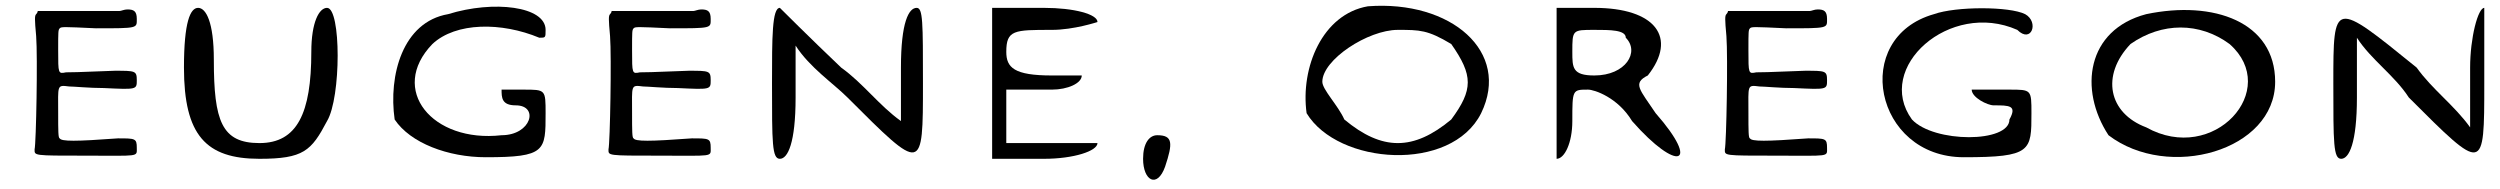 <?xml version='1.0' encoding='utf-8'?>
<svg xmlns="http://www.w3.org/2000/svg" xmlns:xlink="http://www.w3.org/1999/xlink" width="159px" height="12px" viewBox="0 0 1590 120" version="1.1">
<defs>
<path id="gl2342" d="M 76 7 C 76 7 64 7 50 7 C 42 7 33 7 24 7 C 24 7 24 8 23 9 C 22 10 22 12 23 23 C 24 36 23 91 22 95 C 22 99 21 99 54 99 C 89 99 87 100 87 94 C 87 88 86 88 75 88 C 48 90 39 90 38 88 C 37 88 37 83 37 72 C 37 54 36 54 44 55 C 47 55 57 56 66 56 C 87 57 87 57 87 51 C 87 45 86 45 73 45 C 48 46 45 46 42 46 C 37 47 37 47 37 32 C 37 20 37 19 38 18 C 39 17 40 17 61 18 C 88 18 87 18 87 12 C 87 7 85 6 81 6 C 79 6 77 7 76 7 z" fill="black"/><!-- width=93 height=106 -->
<path id="gl2343" d="M 0 38 C 0 81 14 96 48 96 C 76 96 81 91 91 72 C 100 57 100 0 91 0 C 86 0 81 9 81 28 C 81 67 72 86 48 86 C 24 86 19 72 19 33 C 19 9 14 0 9 0 C 4 0 0 9 0 38 z" fill="black"/><!-- width=105 height=100 -->
<path id="gl2344" d="M 38 9 C 9 14 0 48 4 76 C 14 91 38 100 62 100 C 100 100 100 96 100 72 C 100 57 100 57 86 57 C 76 57 72 57 72 57 C 72 62 72 67 81 67 C 96 67 91 86 72 86 C 28 91 0 57 28 28 C 43 14 72 14 96 24 C 100 24 100 24 100 19 C 100 4 67 0 38 9 z" fill="black"/><!-- width=110 height=105 -->
<path id="gl2342" d="M 76 7 C 76 7 64 7 50 7 C 42 7 33 7 24 7 C 24 7 24 8 23 9 C 22 10 22 12 23 23 C 24 36 23 91 22 95 C 22 99 21 99 54 99 C 89 99 87 100 87 94 C 87 88 86 88 75 88 C 48 90 39 90 38 88 C 37 88 37 83 37 72 C 37 54 36 54 44 55 C 47 55 57 56 66 56 C 87 57 87 57 87 51 C 87 45 86 45 73 45 C 48 46 45 46 42 46 C 37 47 37 47 37 32 C 37 20 37 19 38 18 C 39 17 40 17 61 18 C 88 18 87 18 87 12 C 87 7 85 6 81 6 C 79 6 77 7 76 7 z" fill="black"/><!-- width=93 height=106 -->
<path id="gl2345" d="M 4 48 C 4 86 4 96 9 96 C 14 96 19 86 19 57 C 19 48 19 38 19 24 C 28 38 43 48 52 57 C 100 105 100 105 100 48 C 100 9 100 0 96 0 C 91 0 86 9 86 38 C 86 48 86 62 86 72 C 72 62 62 48 48 38 C 28 19 9 0 9 0 C 4 0 4 19 4 48 z" fill="black"/><!-- width=110 height=100 -->
<path id="gl2346" d="M 0 48 C 0 62 0 76 0 96 C 14 96 24 96 33 96 C 52 96 67 91 67 86 C 67 86 52 86 38 86 C 28 86 19 86 9 86 C 9 76 9 72 9 67 C 9 62 9 57 9 52 C 19 52 28 52 38 52 C 48 52 57 48 57 43 C 57 43 48 43 38 43 C 14 43 9 38 9 28 C 9 14 14 14 38 14 C 52 14 67 9 67 9 C 67 4 52 0 33 0 C 24 0 14 0 0 0 C 0 19 0 33 0 48 z" fill="black"/><!-- width=72 height=100 -->
<path id="gl2347" d="M 0 19 C 0 33 9 38 14 24 C 19 9 19 4 9 4 C 4 4 0 9 0 19 z" fill="black"/><!-- width=24 height=38 -->
<path id="gl2348" d="M 43 4 C 14 9 0 43 4 72 C 24 105 96 110 115 72 C 134 33 96 0 43 4 M 96 28 C 110 48 110 57 96 76 C 72 96 52 96 28 76 C 24 67 14 57 14 52 C 14 38 43 19 62 19 C 76 19 81 19 96 28 z" fill="black"/><!-- width=129 height=110 -->
<path id="gl2349" d="M 4 48 C 4 76 4 96 4 96 C 9 96 14 86 14 72 C 14 52 14 52 24 52 C 28 52 43 57 52 72 C 81 105 96 100 67 67 C 57 52 52 48 62 43 C 81 19 67 0 28 0 C 19 0 9 0 4 0 C 4 19 4 33 4 48 M 48 19 C 57 28 48 43 28 43 C 14 43 14 38 14 28 C 14 14 14 14 28 14 C 38 14 48 14 48 19 z" fill="black"/><!-- width=91 height=100 -->
<path id="gl2342" d="M 76 7 C 76 7 64 7 50 7 C 42 7 33 7 24 7 C 24 7 24 8 23 9 C 22 10 22 12 23 23 C 24 36 23 91 22 95 C 22 99 21 99 54 99 C 89 99 87 100 87 94 C 87 88 86 88 75 88 C 48 90 39 90 38 88 C 37 88 37 83 37 72 C 37 54 36 54 44 55 C 47 55 57 56 66 56 C 87 57 87 57 87 51 C 87 45 86 45 73 45 C 48 46 45 46 42 46 C 37 47 37 47 37 32 C 37 20 37 19 38 18 C 39 17 40 17 61 18 C 88 18 87 18 87 12 C 87 7 85 6 81 6 C 79 6 77 7 76 7 z" fill="black"/><!-- width=93 height=106 -->
<path id="gl2560" d="M 38 9 C -15 24 0 100 57 100 C 100 100 100 96 100 72 C 100 57 100 57 86 57 C 72 57 62 57 62 57 C 62 62 72 67 76 67 C 86 67 91 67 86 76 C 86 91 38 91 24 76 C 0 43 48 0 91 19 C 100 28 105 14 96 9 C 86 4 52 4 38 9 z" fill="black"/><!-- width=110 height=105 -->
<path id="gl2561" d="M 38 9 C 0 19 -5 57 14 86 C 52 115 120 96 120 52 C 120 14 81 0 38 9 M 91 28 C 124 57 81 105 38 81 C 14 72 9 48 28 28 C 48 14 72 14 91 28 z" fill="black"/><!-- width=124 height=110 -->
<path id="gl2562" d="M 4 48 C 4 86 4 96 9 96 C 14 96 19 86 19 57 C 19 43 19 33 19 19 C 28 33 43 43 52 57 C 100 105 100 105 100 48 C 100 19 100 0 100 0 C 96 0 91 19 91 38 C 91 52 91 62 91 76 C 81 62 67 52 57 38 C 4 -5 4 -5 4 48 z" fill="black"/><!-- width=110 height=100 -->
</defs>
<use xlink:href="#gl2342" x="0" y="0"/>
<use xlink:href="#gl2343" x="117" y="5"/>
<use xlink:href="#gl2344" x="247" y="0"/>
<use xlink:href="#gl2342" x="365" y="0"/>
<use xlink:href="#gl2345" x="487" y="5"/>
<use xlink:href="#gl2346" x="631" y="5"/>
<use xlink:href="#gl2347" x="727" y="82"/>
<use xlink:href="#gl2348" x="827" y="0"/>
<use xlink:href="#gl2349" x="986" y="5"/>
<use xlink:href="#gl2342" x="1075" y="0"/>
<use xlink:href="#gl2560" x="1192" y="0"/>
<use xlink:href="#gl2561" x="1327" y="0"/>
<use xlink:href="#gl2562" x="1480" y="5"/>
</svg>
